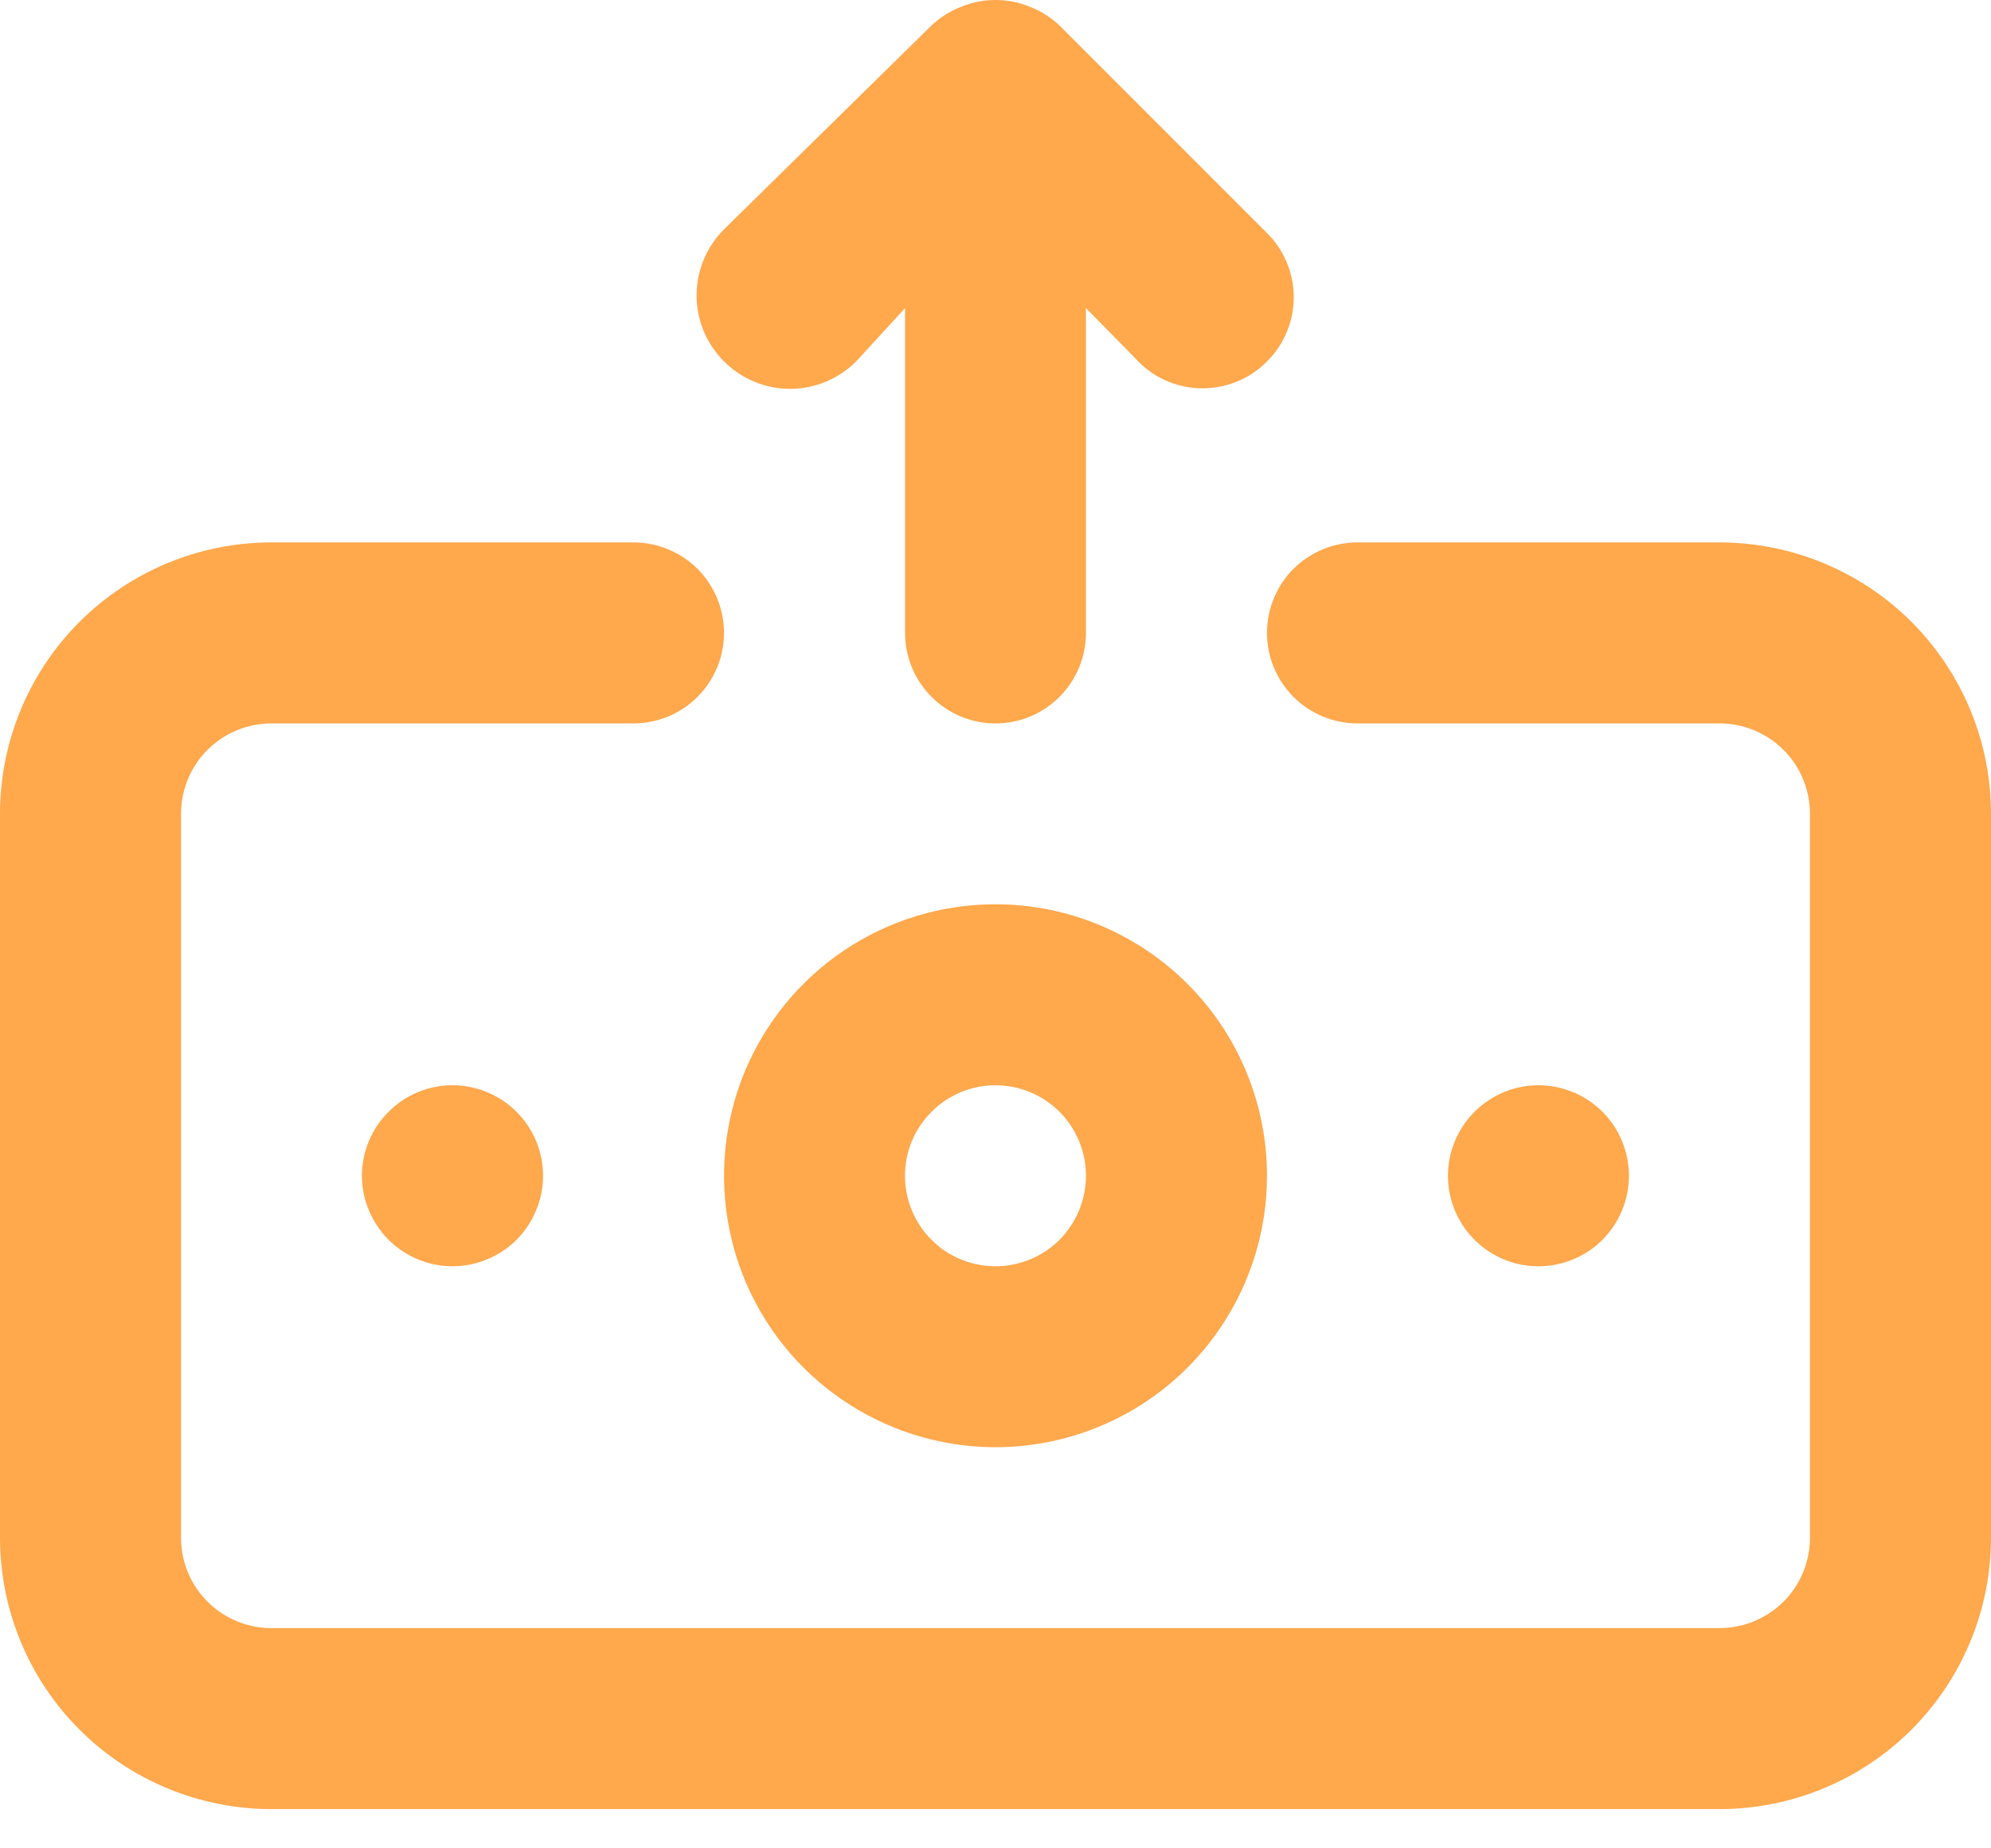 <svg width="14" height="13" viewBox="0 0 14 13" fill="none" xmlns="http://www.w3.org/2000/svg">
<path d="M6.02 2.542L6.364 2.167V4.451C6.364 4.62 6.431 4.782 6.55 4.901C6.669 5.021 6.831 5.088 7 5.088C7.169 5.088 7.331 5.021 7.45 4.901C7.569 4.782 7.636 4.62 7.636 4.451V2.167L7.98 2.517C8.038 2.582 8.108 2.635 8.187 2.672C8.266 2.708 8.352 2.729 8.439 2.731C8.526 2.733 8.613 2.718 8.694 2.685C8.775 2.653 8.848 2.604 8.909 2.542C8.969 2.483 9.016 2.413 9.048 2.335C9.081 2.258 9.097 2.174 9.097 2.09C9.097 2.006 9.081 1.923 9.048 1.846C9.016 1.768 8.969 1.698 8.909 1.639L7.452 0.181C7.391 0.123 7.32 0.078 7.242 0.048C7.087 -0.016 6.913 -0.016 6.758 0.048C6.68 0.078 6.609 0.123 6.548 0.181L5.091 1.613C4.968 1.736 4.898 1.903 4.898 2.078C4.898 2.252 4.968 2.419 5.091 2.542C5.214 2.665 5.381 2.735 5.555 2.735C5.73 2.735 5.897 2.665 6.02 2.542ZM7 6.36C6.622 6.36 6.253 6.472 5.939 6.682C5.625 6.892 5.381 7.19 5.236 7.539C5.092 7.888 5.054 8.272 5.128 8.642C5.201 9.012 5.383 9.352 5.65 9.619C5.917 9.886 6.257 10.068 6.628 10.142C6.998 10.216 7.382 10.178 7.731 10.033C8.079 9.889 8.378 9.644 8.587 9.33C8.797 9.016 8.909 8.647 8.909 8.27C8.909 7.763 8.708 7.278 8.35 6.92C7.992 6.562 7.506 6.36 7 6.36ZM7 8.906C6.874 8.906 6.751 8.869 6.646 8.799C6.542 8.729 6.46 8.629 6.412 8.513C6.364 8.397 6.351 8.269 6.376 8.145C6.4 8.022 6.461 7.909 6.55 7.82C6.639 7.731 6.752 7.67 6.876 7.645C6.999 7.621 7.127 7.633 7.244 7.682C7.36 7.73 7.459 7.811 7.529 7.916C7.599 8.021 7.636 8.144 7.636 8.27C7.636 8.438 7.569 8.6 7.45 8.72C7.331 8.839 7.169 8.906 7 8.906ZM2.545 8.27C2.545 8.395 2.583 8.518 2.653 8.623C2.723 8.728 2.822 8.809 2.938 8.857C3.055 8.906 3.183 8.918 3.306 8.894C3.429 8.869 3.543 8.809 3.632 8.72C3.721 8.631 3.781 8.517 3.806 8.394C3.831 8.27 3.818 8.142 3.77 8.026C3.722 7.91 3.64 7.81 3.535 7.74C3.431 7.671 3.308 7.633 3.182 7.633C3.013 7.633 2.851 7.7 2.732 7.82C2.612 7.939 2.545 8.101 2.545 8.27ZM11.454 8.27C11.454 8.144 11.417 8.021 11.347 7.916C11.277 7.811 11.178 7.73 11.062 7.682C10.945 7.633 10.818 7.621 10.694 7.645C10.571 7.67 10.457 7.731 10.368 7.82C10.279 7.909 10.219 8.022 10.194 8.145C10.169 8.269 10.182 8.397 10.23 8.513C10.278 8.629 10.36 8.729 10.465 8.799C10.569 8.869 10.692 8.906 10.818 8.906C10.987 8.906 11.149 8.839 11.268 8.72C11.387 8.6 11.454 8.438 11.454 8.27ZM12.091 3.815H9.545C9.377 3.815 9.215 3.882 9.095 4.001C8.976 4.121 8.909 4.283 8.909 4.451C8.909 4.62 8.976 4.782 9.095 4.901C9.215 5.021 9.377 5.088 9.545 5.088H12.091C12.26 5.088 12.421 5.155 12.541 5.274C12.66 5.393 12.727 5.555 12.727 5.724V10.815C12.727 10.984 12.66 11.146 12.541 11.265C12.421 11.384 12.26 11.451 12.091 11.451H1.909C1.74 11.451 1.578 11.384 1.459 11.265C1.34 11.146 1.273 10.984 1.273 10.815V5.724C1.273 5.555 1.34 5.393 1.459 5.274C1.578 5.155 1.74 5.088 1.909 5.088H4.455C4.623 5.088 4.785 5.021 4.905 4.901C5.024 4.782 5.091 4.62 5.091 4.451C5.091 4.283 5.024 4.121 4.905 4.001C4.785 3.882 4.623 3.815 4.455 3.815H1.909C1.403 3.815 0.917 4.016 0.559 4.374C0.201 4.732 0 5.218 0 5.724V10.815C0 11.321 0.201 11.807 0.559 12.165C0.917 12.523 1.403 12.724 1.909 12.724H12.091C12.597 12.724 13.083 12.523 13.441 12.165C13.799 11.807 14 11.321 14 10.815V5.724C14 5.218 13.799 4.732 13.441 4.374C13.083 4.016 12.597 3.815 12.091 3.815Z" fill="#FFA84C"/>
</svg>
